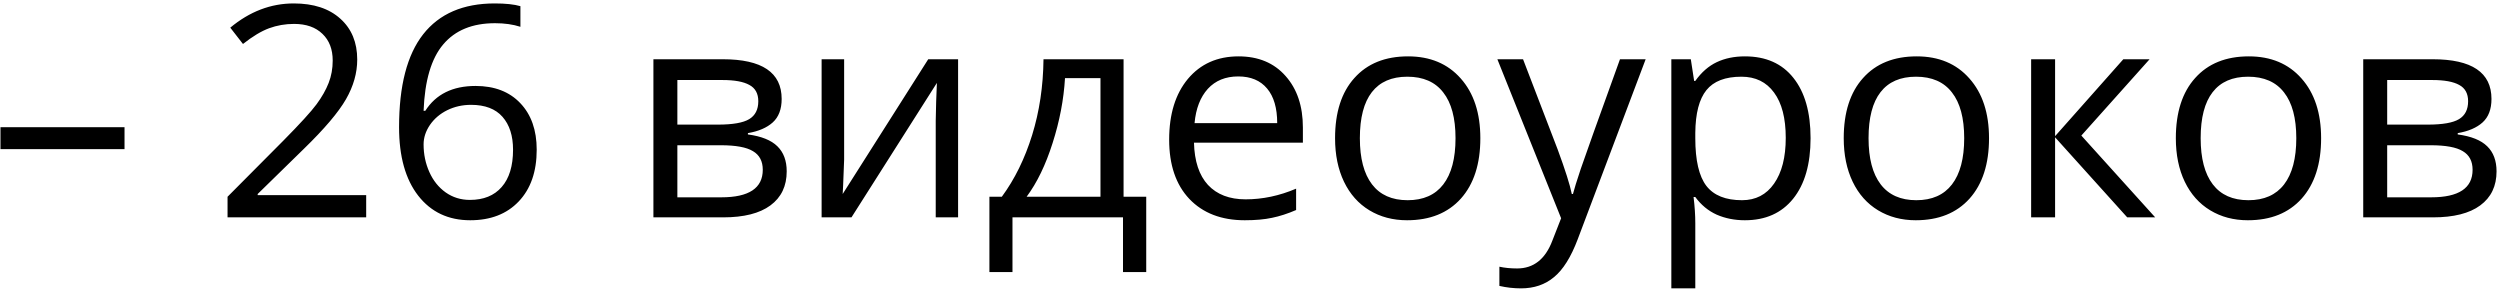 <?xml version="1.0" encoding="UTF-8"?> <svg xmlns="http://www.w3.org/2000/svg" width="110" height="13" viewBox="0 0 110 13" fill="none"><path d="M0.021 6.562V5.597H5.479V6.562H0.021ZM16.112 9.564H10.012V8.657L12.456 6.2C13.2 5.447 13.691 4.91 13.928 4.588C14.165 4.266 14.343 3.953 14.461 3.648C14.58 3.344 14.639 3.016 14.639 2.665C14.639 2.169 14.489 1.778 14.188 1.49C13.888 1.198 13.471 1.052 12.938 1.052C12.553 1.052 12.187 1.116 11.84 1.243C11.497 1.37 11.114 1.6 10.691 1.935L10.132 1.217C10.987 0.506 11.918 0.151 12.925 0.151C13.797 0.151 14.48 0.375 14.976 0.824C15.471 1.268 15.718 1.867 15.718 2.62C15.718 3.208 15.553 3.79 15.223 4.366C14.893 4.941 14.275 5.669 13.37 6.549L11.338 8.536V8.587H16.112V9.564ZM17.559 5.597C17.559 3.773 17.912 2.411 18.619 1.509C19.33 0.604 20.38 0.151 21.768 0.151C22.246 0.151 22.622 0.191 22.898 0.271V1.179C22.572 1.073 22.199 1.021 21.78 1.021C20.786 1.021 20.026 1.332 19.502 1.954C18.977 2.571 18.689 3.545 18.638 4.874H18.714C19.18 4.146 19.916 3.782 20.923 3.782C21.757 3.782 22.413 4.034 22.891 4.537C23.373 5.041 23.615 5.724 23.615 6.587C23.615 7.552 23.35 8.312 22.821 8.866C22.297 9.416 21.586 9.691 20.689 9.691C19.728 9.691 18.966 9.332 18.403 8.612C17.84 7.889 17.559 6.884 17.559 5.597ZM20.676 8.796C21.277 8.796 21.742 8.608 22.072 8.231C22.407 7.851 22.574 7.303 22.574 6.587C22.574 5.974 22.419 5.491 22.11 5.14C21.801 4.789 21.34 4.613 20.727 4.613C20.346 4.613 19.997 4.692 19.679 4.848C19.362 5.005 19.108 5.221 18.918 5.496C18.731 5.771 18.638 6.056 18.638 6.353C18.638 6.788 18.723 7.195 18.892 7.571C19.061 7.948 19.3 8.246 19.609 8.466C19.922 8.686 20.278 8.796 20.676 8.796ZM34.393 4.353C34.393 4.806 34.262 5.151 33.999 5.388C33.741 5.62 33.377 5.777 32.908 5.857V5.915C33.5 5.995 33.932 6.168 34.203 6.435C34.478 6.702 34.615 7.07 34.615 7.54C34.615 8.187 34.376 8.686 33.898 9.038C33.424 9.389 32.73 9.564 31.816 9.564H28.75V2.607H31.803C33.53 2.607 34.393 3.189 34.393 4.353ZM33.562 7.47C33.562 7.093 33.418 6.82 33.13 6.651C32.846 6.477 32.374 6.391 31.714 6.391H29.804V8.682H31.74C32.954 8.682 33.562 8.278 33.562 7.47ZM33.365 4.455C33.365 4.116 33.234 3.877 32.971 3.737C32.713 3.593 32.319 3.521 31.791 3.521H29.804V5.483H31.587C32.239 5.483 32.698 5.403 32.965 5.242C33.231 5.081 33.365 4.819 33.365 4.455ZM37.142 2.607V7.019L37.097 8.174L37.078 8.536L40.842 2.607H42.156V9.564H41.172V5.312L41.191 4.474L41.223 3.648L37.465 9.564H36.151V2.607H37.142ZM50.434 11.97H49.412V9.564H44.549V11.97H43.534V8.657H44.08C44.647 7.887 45.091 6.983 45.413 5.946C45.734 4.91 45.901 3.797 45.914 2.607H49.437V8.657H50.434V11.97ZM48.421 8.657V3.439H46.86C46.805 4.378 46.623 5.331 46.314 6.295C46.009 7.256 45.628 8.043 45.171 8.657H48.421ZM54.769 9.691C53.741 9.691 52.928 9.378 52.331 8.752C51.739 8.126 51.443 7.256 51.443 6.143C51.443 5.022 51.718 4.131 52.268 3.471C52.822 2.811 53.565 2.48 54.496 2.48C55.368 2.48 56.058 2.768 56.565 3.344C57.073 3.915 57.327 4.67 57.327 5.61V6.276H52.535C52.556 7.093 52.761 7.713 53.15 8.136C53.544 8.559 54.096 8.771 54.807 8.771C55.556 8.771 56.297 8.614 57.029 8.301V9.241C56.656 9.402 56.303 9.516 55.969 9.584C55.639 9.655 55.239 9.691 54.769 9.691ZM54.483 3.363C53.925 3.363 53.478 3.545 53.144 3.909C52.814 4.273 52.619 4.776 52.56 5.419H56.197C56.197 4.755 56.049 4.247 55.753 3.896C55.457 3.541 55.033 3.363 54.483 3.363ZM65.135 6.08C65.135 7.214 64.849 8.1 64.278 8.739C63.706 9.374 62.917 9.691 61.91 9.691C61.288 9.691 60.736 9.545 60.253 9.253C59.771 8.961 59.399 8.542 59.136 7.997C58.874 7.451 58.743 6.812 58.743 6.08C58.743 4.945 59.026 4.063 59.593 3.433C60.16 2.798 60.947 2.48 61.955 2.48C62.928 2.48 63.7 2.804 64.272 3.452C64.847 4.099 65.135 4.975 65.135 6.08ZM59.834 6.08C59.834 6.968 60.012 7.645 60.368 8.111C60.723 8.576 61.246 8.809 61.935 8.809C62.625 8.809 63.148 8.578 63.503 8.117C63.863 7.652 64.043 6.972 64.043 6.08C64.043 5.195 63.863 4.524 63.503 4.067C63.148 3.606 62.621 3.375 61.923 3.375C61.233 3.375 60.713 3.602 60.361 4.055C60.01 4.507 59.834 5.182 59.834 6.08ZM65.884 2.607H67.014L68.537 6.575C68.871 7.48 69.079 8.134 69.159 8.536H69.21C69.265 8.32 69.379 7.952 69.553 7.432C69.731 6.907 70.306 5.299 71.279 2.607H72.409L69.419 10.529C69.123 11.312 68.776 11.867 68.378 12.192C67.985 12.523 67.5 12.688 66.925 12.688C66.603 12.688 66.286 12.652 65.973 12.58V11.735C66.205 11.786 66.466 11.812 66.753 11.812C67.477 11.812 67.993 11.405 68.302 10.593L68.689 9.603L65.884 2.607ZM76.776 9.691C76.324 9.691 75.909 9.609 75.532 9.444C75.16 9.275 74.847 9.016 74.593 8.669H74.517C74.567 9.076 74.593 9.461 74.593 9.825V12.688H73.539V2.607H74.396L74.542 3.56H74.593C74.864 3.179 75.179 2.904 75.539 2.734C75.898 2.565 76.311 2.48 76.776 2.48C77.699 2.48 78.41 2.796 78.909 3.426C79.413 4.057 79.665 4.941 79.665 6.08C79.665 7.222 79.409 8.111 78.897 8.746C78.389 9.376 77.682 9.691 76.776 9.691ZM76.624 3.375C75.913 3.375 75.399 3.572 75.082 3.966C74.764 4.359 74.601 4.986 74.593 5.845V6.08C74.593 7.057 74.756 7.757 75.082 8.181C75.407 8.6 75.93 8.809 76.649 8.809C77.25 8.809 77.72 8.566 78.059 8.079C78.401 7.592 78.573 6.922 78.573 6.067C78.573 5.199 78.401 4.535 78.059 4.074C77.72 3.608 77.242 3.375 76.624 3.375ZM87.517 6.08C87.517 7.214 87.231 8.1 86.66 8.739C86.088 9.374 85.299 9.691 84.292 9.691C83.67 9.691 83.118 9.545 82.635 9.253C82.153 8.961 81.78 8.542 81.518 7.997C81.256 7.451 81.124 6.812 81.124 6.08C81.124 4.945 81.408 4.063 81.975 3.433C82.542 2.798 83.329 2.48 84.336 2.48C85.31 2.48 86.082 2.804 86.653 3.452C87.229 4.099 87.517 4.975 87.517 6.08ZM82.216 6.08C82.216 6.968 82.394 7.645 82.749 8.111C83.105 8.576 83.628 8.809 84.317 8.809C85.007 8.809 85.53 8.578 85.885 8.117C86.245 7.652 86.425 6.972 86.425 6.08C86.425 5.195 86.245 4.524 85.885 4.067C85.53 3.606 85.003 3.375 84.305 3.375C83.615 3.375 83.094 3.602 82.743 4.055C82.392 4.507 82.216 5.182 82.216 6.08ZM93.426 2.607H94.582L91.579 5.965L94.829 9.564H93.598L90.424 6.042V9.564H89.37V2.607H90.424V5.991L93.426 2.607ZM102.129 6.08C102.129 7.214 101.843 8.1 101.272 8.739C100.701 9.374 99.912 9.691 98.904 9.691C98.282 9.691 97.73 9.545 97.248 9.253C96.765 8.961 96.393 8.542 96.13 7.997C95.868 7.451 95.737 6.812 95.737 6.08C95.737 4.945 96.02 4.063 96.587 3.433C97.154 2.798 97.942 2.48 98.949 2.48C99.922 2.48 100.694 2.804 101.266 3.452C101.841 4.099 102.129 4.975 102.129 6.08ZM96.829 6.08C96.829 6.968 97.006 7.645 97.362 8.111C97.717 8.576 98.24 8.809 98.93 8.809C99.62 8.809 100.142 8.578 100.498 8.117C100.857 7.652 101.037 6.972 101.037 6.08C101.037 5.195 100.857 4.524 100.498 4.067C100.142 3.606 99.615 3.375 98.917 3.375C98.227 3.375 97.707 3.602 97.356 4.055C97.004 4.507 96.829 5.182 96.829 6.08ZM109.625 4.353C109.625 4.806 109.494 5.151 109.232 5.388C108.974 5.62 108.61 5.777 108.14 5.857V5.915C108.733 5.995 109.164 6.168 109.435 6.435C109.71 6.702 109.848 7.07 109.848 7.54C109.848 8.187 109.609 8.686 109.13 9.038C108.656 9.389 107.962 9.564 107.048 9.564H103.982V2.607H107.036C108.762 2.607 109.625 3.189 109.625 4.353ZM108.794 7.47C108.794 7.093 108.65 6.82 108.362 6.651C108.079 6.477 107.607 6.391 106.947 6.391H105.036V8.682H106.972C108.187 8.682 108.794 8.278 108.794 7.47ZM108.597 4.455C108.597 4.116 108.466 3.877 108.204 3.737C107.945 3.593 107.552 3.521 107.023 3.521H105.036V5.483H106.82C107.472 5.483 107.931 5.403 108.197 5.242C108.464 5.081 108.597 4.819 108.597 4.455Z" fill="black"></path></svg> 